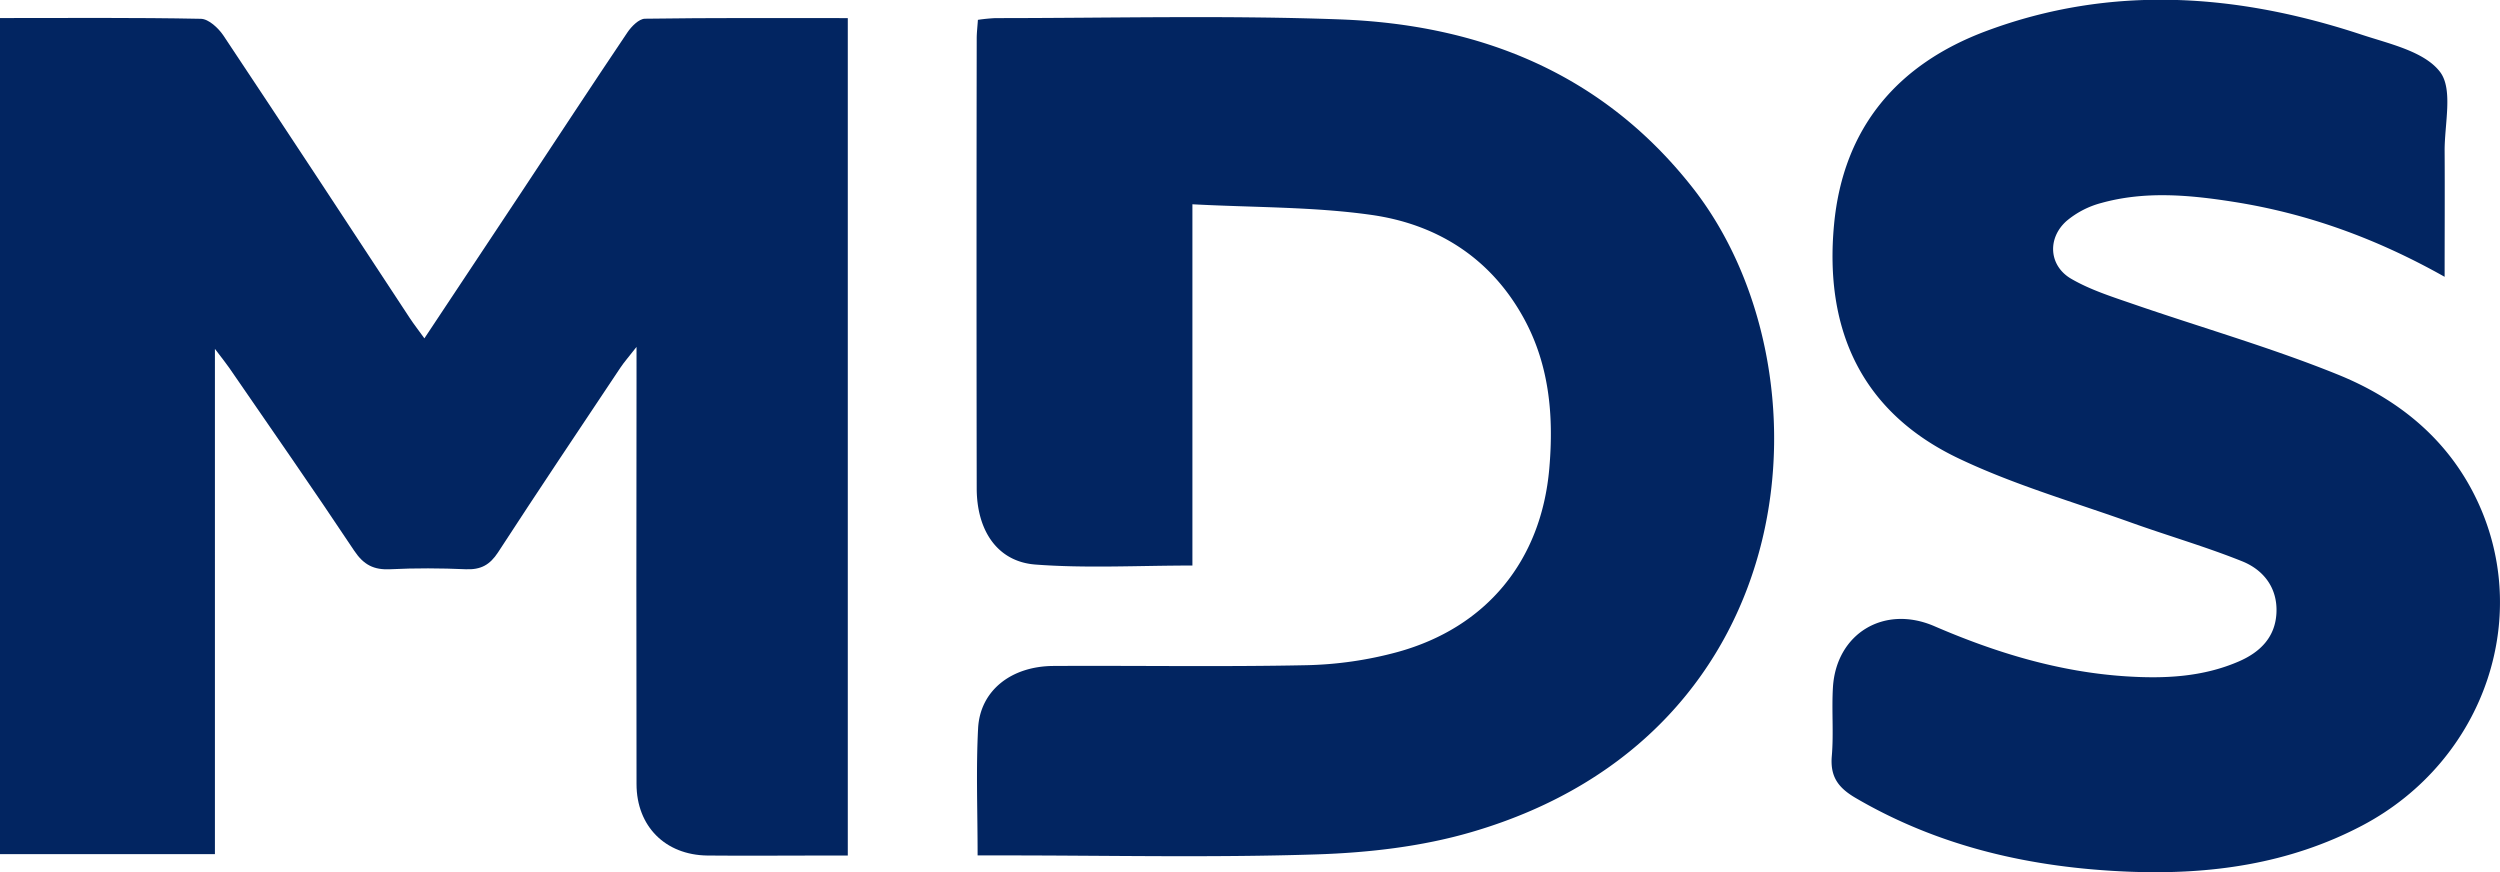 <svg xmlns="http://www.w3.org/2000/svg" viewBox="0 0 862.77 301.07"><defs><style>.a{fill:#022561;}</style></defs><path class="a" d="M68.62,355.7c23.49,0,46.42-.2,69.33.26,2.66.05,6,3.16,7.75,5.74,21.6,32.44,43,65.05,64.38,97.6,1.36,2.06,2.88,4,5,6.94,11.58-17.44,22.66-34.11,33.72-50.8,12.09-18.27,24.1-36.59,36.33-54.76,1.4-2.08,4-4.72,6.07-4.75,23.14-.34,46.3-.21,70-.21v289h-8.71c-13.26,0-26.52.13-39.77,0-14.53-.19-24.41-10.12-24.43-24.64q-.11-70,0-140V469.19c-2.77,3.55-4.3,5.27-5.56,7.16-14.13,21.2-28.33,42.35-42.21,63.71-2.86,4.4-6,6.08-11.18,5.86-8.65-.38-17.34-.43-26,0-5.7.29-9.22-1.5-12.49-6.41-14.1-21.21-28.69-42.1-43.12-63.09-1.12-1.63-2.38-3.17-4.94-6.55V644.23H68.62Z" transform="translate(-68.62 -349.47)"/><path class="a" d="M406,644.68c0-15.36-.57-29.64.17-43.85.67-13,11.39-21.46,26-21.53,29.06-.16,58.12.34,87.17-.26a130.12,130.12,0,0,0,31.58-4.55c30.73-8.47,49.59-31.54,52.37-63.3,1.62-18.53,0-36.71-9.59-53.3-11.5-20-29.73-31.1-51.71-34.24-20-2.85-40.5-2.54-61.86-3.68V544.64c-18.74,0-36.56,1-54.2-.34-13.08-1-20.21-11.68-20.24-26.27q-.12-77.61,0-155.23c0-2,.25-4,.41-6.48a59.37,59.37,0,0,1,6.06-.6c39.5,0,79.05-1,118.51.43,48.65,1.73,91,18.55,122.06,58.07,48.91,62.21,40.5,188.45-76.4,222.44-17.14,5-35.53,7.1-53.43,7.67-35.9,1.16-71.87.35-107.81.35Z" transform="translate(-68.62 -349.47)"/><path class="a" d="M912.28,445c-23.81-13.4-47.66-21.93-73-25.9-15.16-2.38-30.43-3.76-45.48.42a30.87,30.87,0,0,0-12,6.21c-6.74,6-6.09,15.54,1.69,20,6.51,3.77,13.92,6.12,21.1,8.6,23.54,8.13,47.56,15,70.61,24.32,19.88,8,36.71,21,46.94,40.8,21.44,41.42,4.32,92.45-38.3,114.92-25.36,13.36-52.67,17.06-80.74,15.92-33.21-1.35-65-8.42-94.13-25.46-6-3.52-8.79-7.36-8.18-14.45.67-7.84-.08-15.8.39-23.68,1.12-18.56,17.64-28.63,35-21.13,21.2,9.16,43,15.81,66.14,17.31,13.3.86,26.48.27,39-5.17,7.28-3.17,12.44-8.28,12.91-16.53.5-8.68-4.35-15-11.82-18-12.46-5-25.45-8.76-38.12-13.29-19.85-7.11-40.28-13-59.28-22-33.81-15.9-46.85-44.42-43.45-80.86,3.13-33.46,21.89-55.43,52.59-66.87,43.13-16.07,86.55-12.93,129.52,1.29,9.59,3.17,21.59,5.76,27,12.81,4.62,6,1.53,18.07,1.61,27.46C912.37,415.75,912.28,429.7,912.28,445Z" transform="translate(-68.62 -349.47)"/></svg>